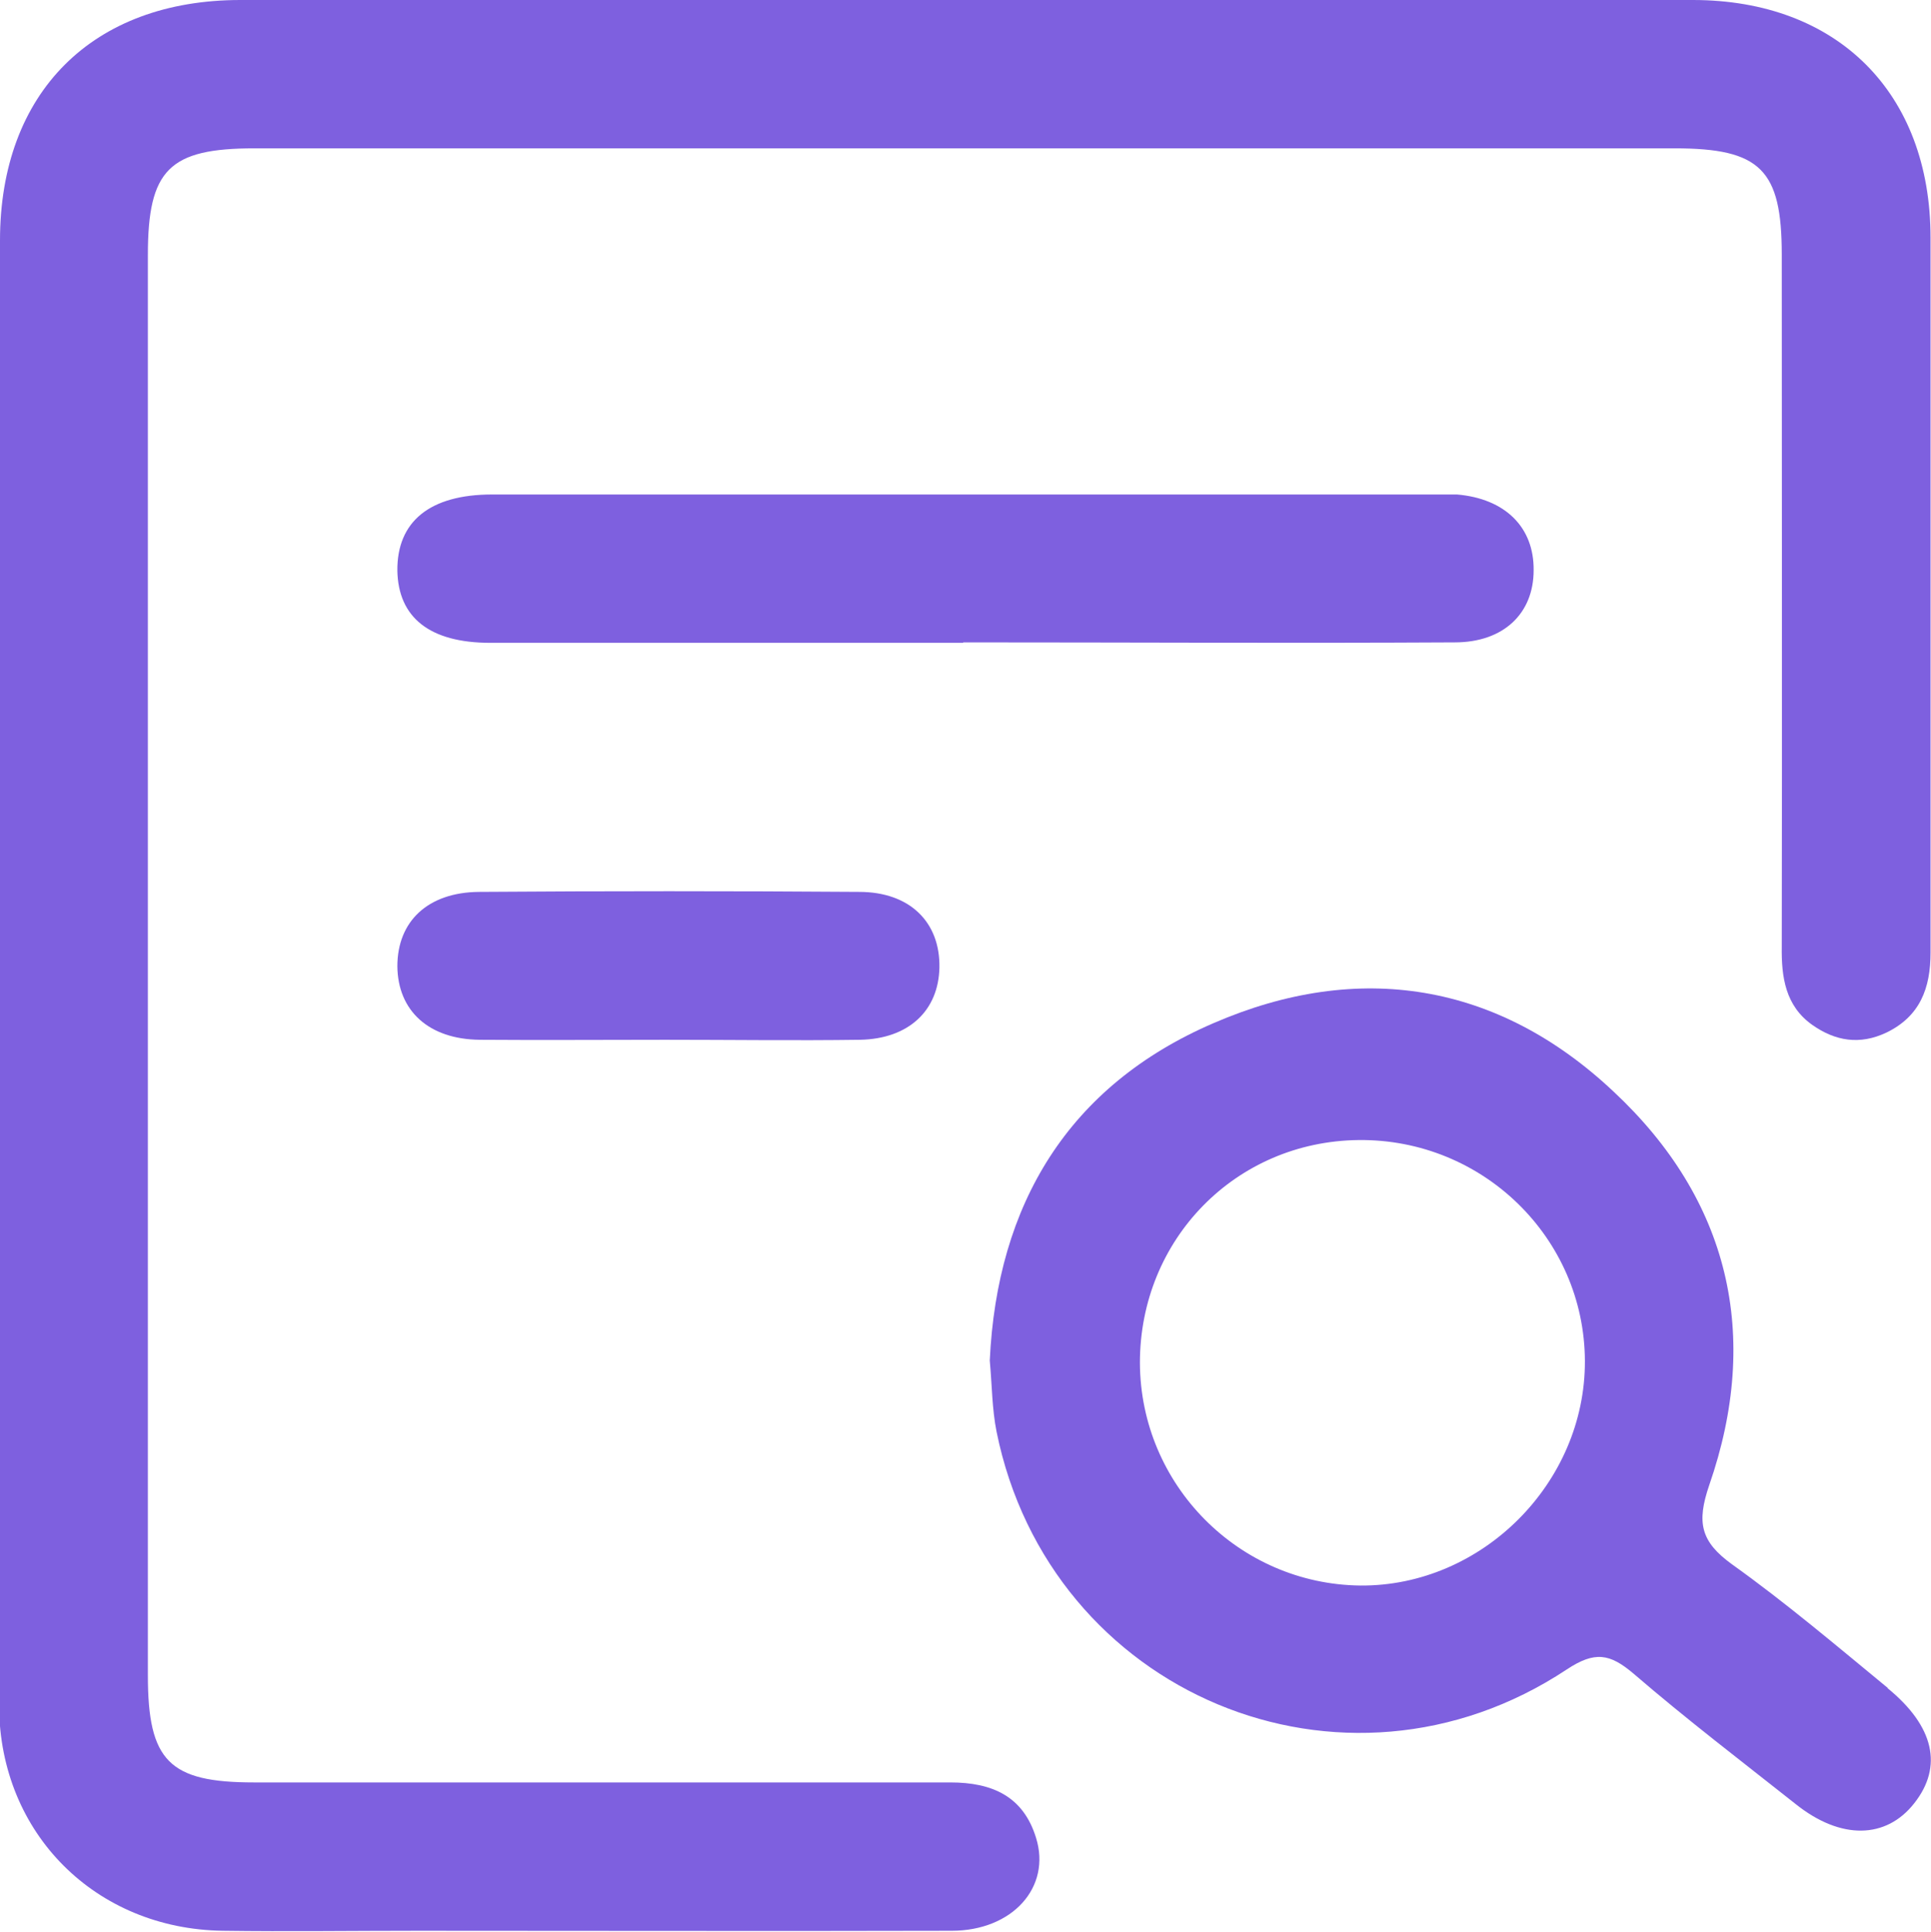 <svg xmlns="http://www.w3.org/2000/svg" id="Layer_2" viewBox="0 0 42.57 42.58"><defs><style>      .cls-1 {        fill: #7e60df;      }    </style></defs><g id="Layer_1-2" data-name="Layer_1"><g><path class="cls-1" d="M0,21.26c0-5.32,0-10.64,0-15.96C0,2.04,2.04,0,5.3,0,15.98,0,26.65,0,37.32,0c3.19,0,5.24,2.05,5.24,5.24,0,5.25,0,10.51,0,15.76,0,.78-.23,1.4-.97,1.76-.59.28-1.13.19-1.64-.17-.59-.42-.68-1.05-.67-1.73.01-5.08,0-10.16,0-15.25,0-1.87-.47-2.34-2.36-2.34-10.44,0-20.87,0-31.31,0-1.88,0-2.35.47-2.35,2.35,0,10.44,0,20.87,0,31.31,0,1.89.47,2.36,2.34,2.36,5.12,0,10.23,0,15.35,0,.93,0,1.61.31,1.89,1.22.34,1.09-.52,2.05-1.86,2.05-3.92.01-7.84,0-11.77,0-1.43,0-2.86.02-4.3,0-2.8-.04-4.91-2.14-4.93-4.94-.02-5.46,0-10.91,0-16.37Z"></path><path class="cls-1" d="M21.24,14.17c-3.48,0-6.95,0-10.43,0-1.34,0-2.03-.56-2.05-1.59-.01-1.08.71-1.68,2.09-1.68,6.95,0,13.9,0,20.86,0,.14,0,.27,0,.41,0,1.06.09,1.7.72,1.69,1.67,0,.95-.66,1.59-1.74,1.59-3.61.02-7.22,0-10.84,0Z"></path><path class="cls-1" d="M14.67,22.92c-1.36,0-2.73.01-4.09,0-1.13-.01-1.81-.64-1.82-1.62,0-.99.67-1.63,1.8-1.64,2.79-.02,5.59-.02,8.38,0,1.12,0,1.79.67,1.77,1.67-.02.95-.68,1.57-1.75,1.59-1.43.02-2.86,0-4.29,0Z"></path><path class="cls-1" d="M41.62,37.21c-1.13-.93-2.25-1.88-3.44-2.73-.69-.5-.78-.92-.5-1.74,1.15-3.31.44-6.3-2.11-8.68-2.55-2.4-5.62-2.89-8.81-1.51-3.21,1.38-4.78,4-4.94,7.44.05.55.05,1.07.15,1.57,1.17,5.78,7.65,8.5,12.57,5.24.62-.41.95-.35,1.47.09,1.16,1,2.38,1.93,3.58,2.88.99.79,1.99.77,2.61-.02.64-.81.44-1.7-.59-2.54ZM29.99,34.95c-2.68-.03-4.85-2.22-4.86-4.91,0-2.72,2.11-4.88,4.82-4.91,2.74-.03,4.98,2.16,4.99,4.87.01,2.69-2.27,4.97-4.95,4.95Z"></path></g></g></svg>